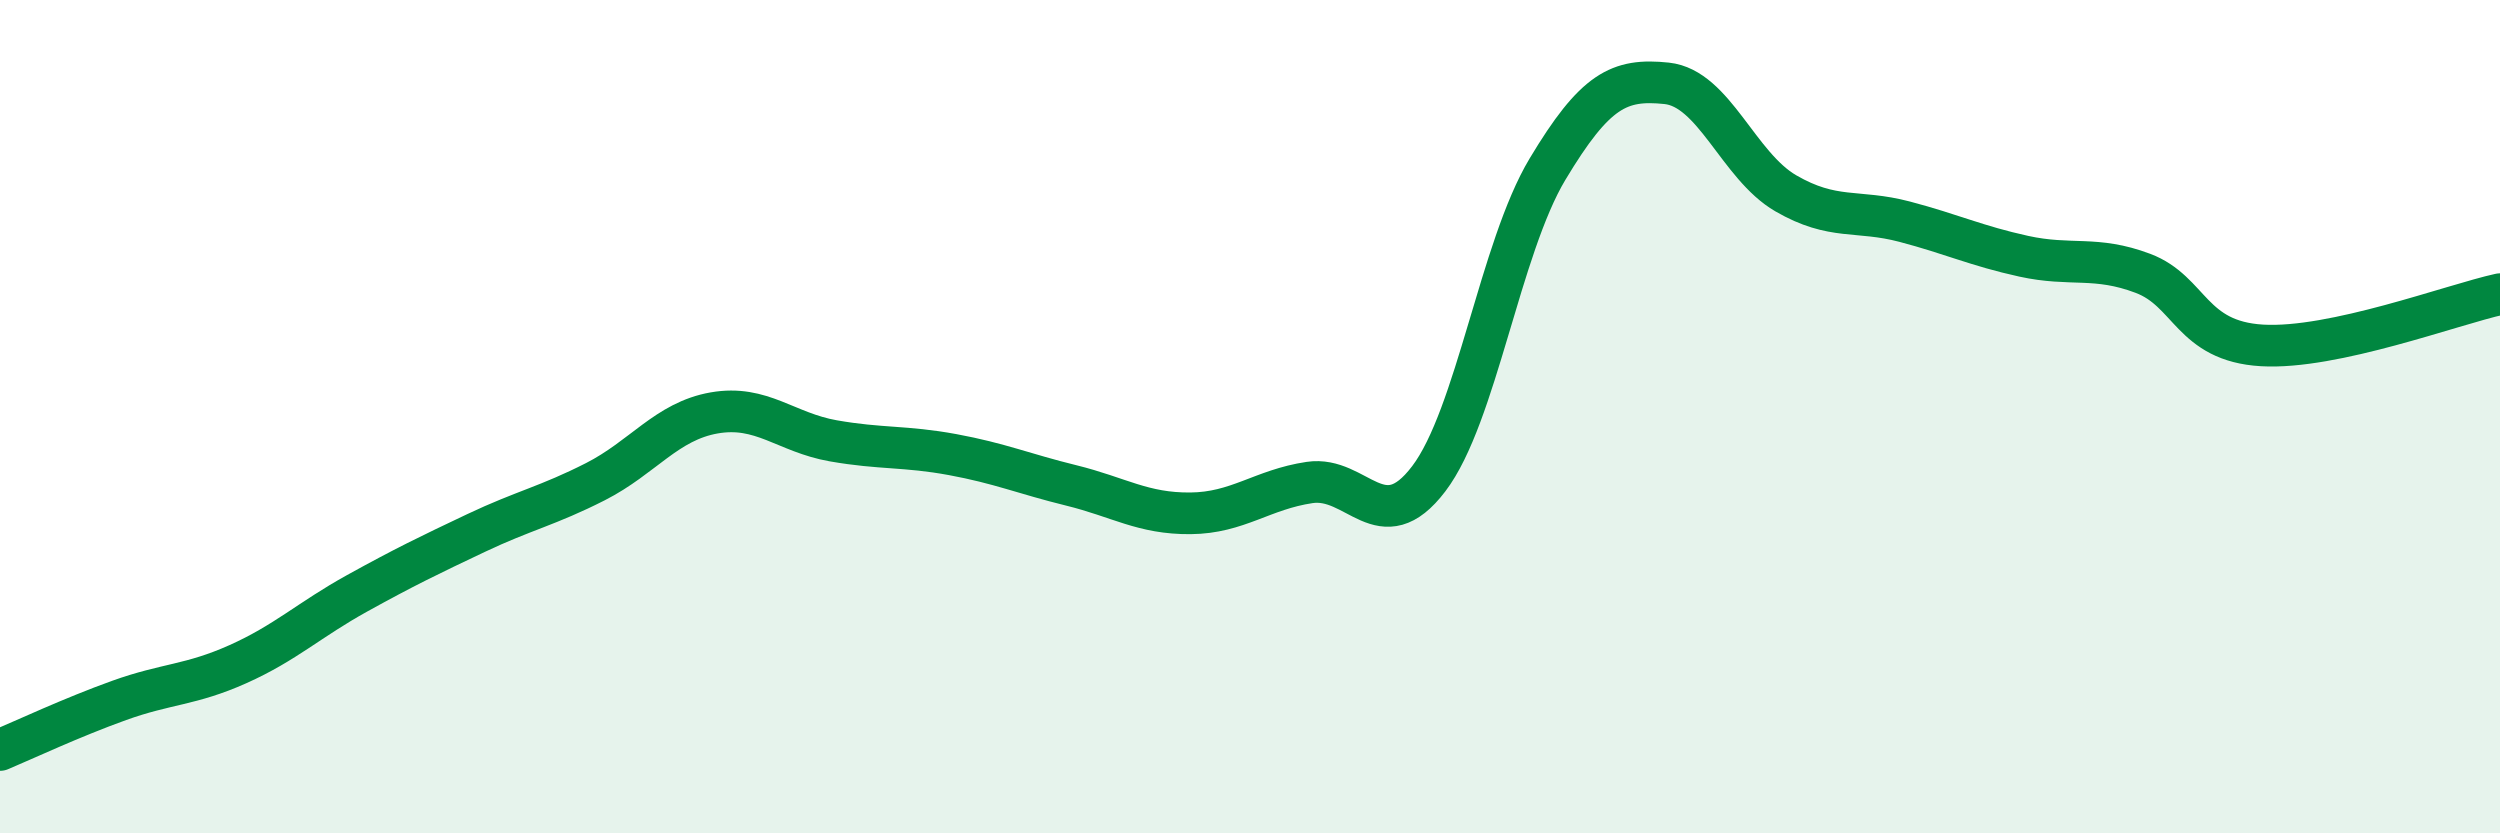 
    <svg width="60" height="20" viewBox="0 0 60 20" xmlns="http://www.w3.org/2000/svg">
      <path
        d="M 0,18 C 0.57,17.76 1.72,17.22 2.86,16.81 C 4,16.4 4.57,16.45 5.71,15.94 C 6.85,15.43 7.43,14.87 8.57,14.24 C 9.71,13.61 10.29,13.33 11.43,12.79 C 12.57,12.25 13.15,12.14 14.29,11.56 C 15.43,10.98 16,10.11 17.14,9.91 C 18.28,9.71 18.86,10.38 20,10.58 C 21.14,10.78 21.72,10.7 22.86,10.91 C 24,11.12 24.57,11.37 25.71,11.65 C 26.85,11.93 27.43,12.33 28.57,12.32 C 29.71,12.31 30.29,11.75 31.43,11.58 C 32.57,11.41 33.15,12.99 34.29,11.49 C 35.43,9.99 36,5.96 37.14,4.06 C 38.28,2.16 38.86,1.88 40,2 C 41.14,2.12 41.72,3.98 42.86,4.64 C 44,5.3 44.57,5.02 45.71,5.32 C 46.85,5.62 47.43,5.9 48.57,6.15 C 49.71,6.4 50.29,6.13 51.43,6.56 C 52.57,6.99 52.58,8.19 54.29,8.29 C 56,8.39 58.86,7.31 60,7.06L60 20L0 20Z"
        fill="#008740"
        opacity="0.1"
        stroke-linecap="round"
        stroke-linejoin="round"
      />
      <path
        d="M 0,18 C 0.57,17.76 1.72,17.22 2.86,16.81 C 4,16.4 4.57,16.45 5.71,15.94 C 6.85,15.43 7.43,14.87 8.57,14.24 C 9.71,13.61 10.29,13.33 11.43,12.79 C 12.57,12.25 13.15,12.14 14.29,11.56 C 15.43,10.98 16,10.11 17.14,9.91 C 18.28,9.71 18.86,10.38 20,10.58 C 21.14,10.78 21.72,10.7 22.86,10.91 C 24,11.12 24.57,11.37 25.71,11.65 C 26.85,11.93 27.43,12.33 28.57,12.32 C 29.71,12.31 30.29,11.75 31.43,11.58 C 32.57,11.41 33.15,12.99 34.29,11.49 C 35.43,9.99 36,5.96 37.14,4.06 C 38.28,2.16 38.86,1.88 40,2 C 41.14,2.12 41.72,3.98 42.86,4.64 C 44,5.3 44.57,5.02 45.71,5.32 C 46.85,5.62 47.43,5.9 48.57,6.15 C 49.71,6.4 50.29,6.13 51.43,6.56 C 52.57,6.99 52.58,8.19 54.29,8.29 C 56,8.39 58.86,7.31 60,7.06"
        stroke="#008740"
        stroke-width="1"
        fill="none"
        stroke-linecap="round"
        stroke-linejoin="round"
      />
    </svg>
  